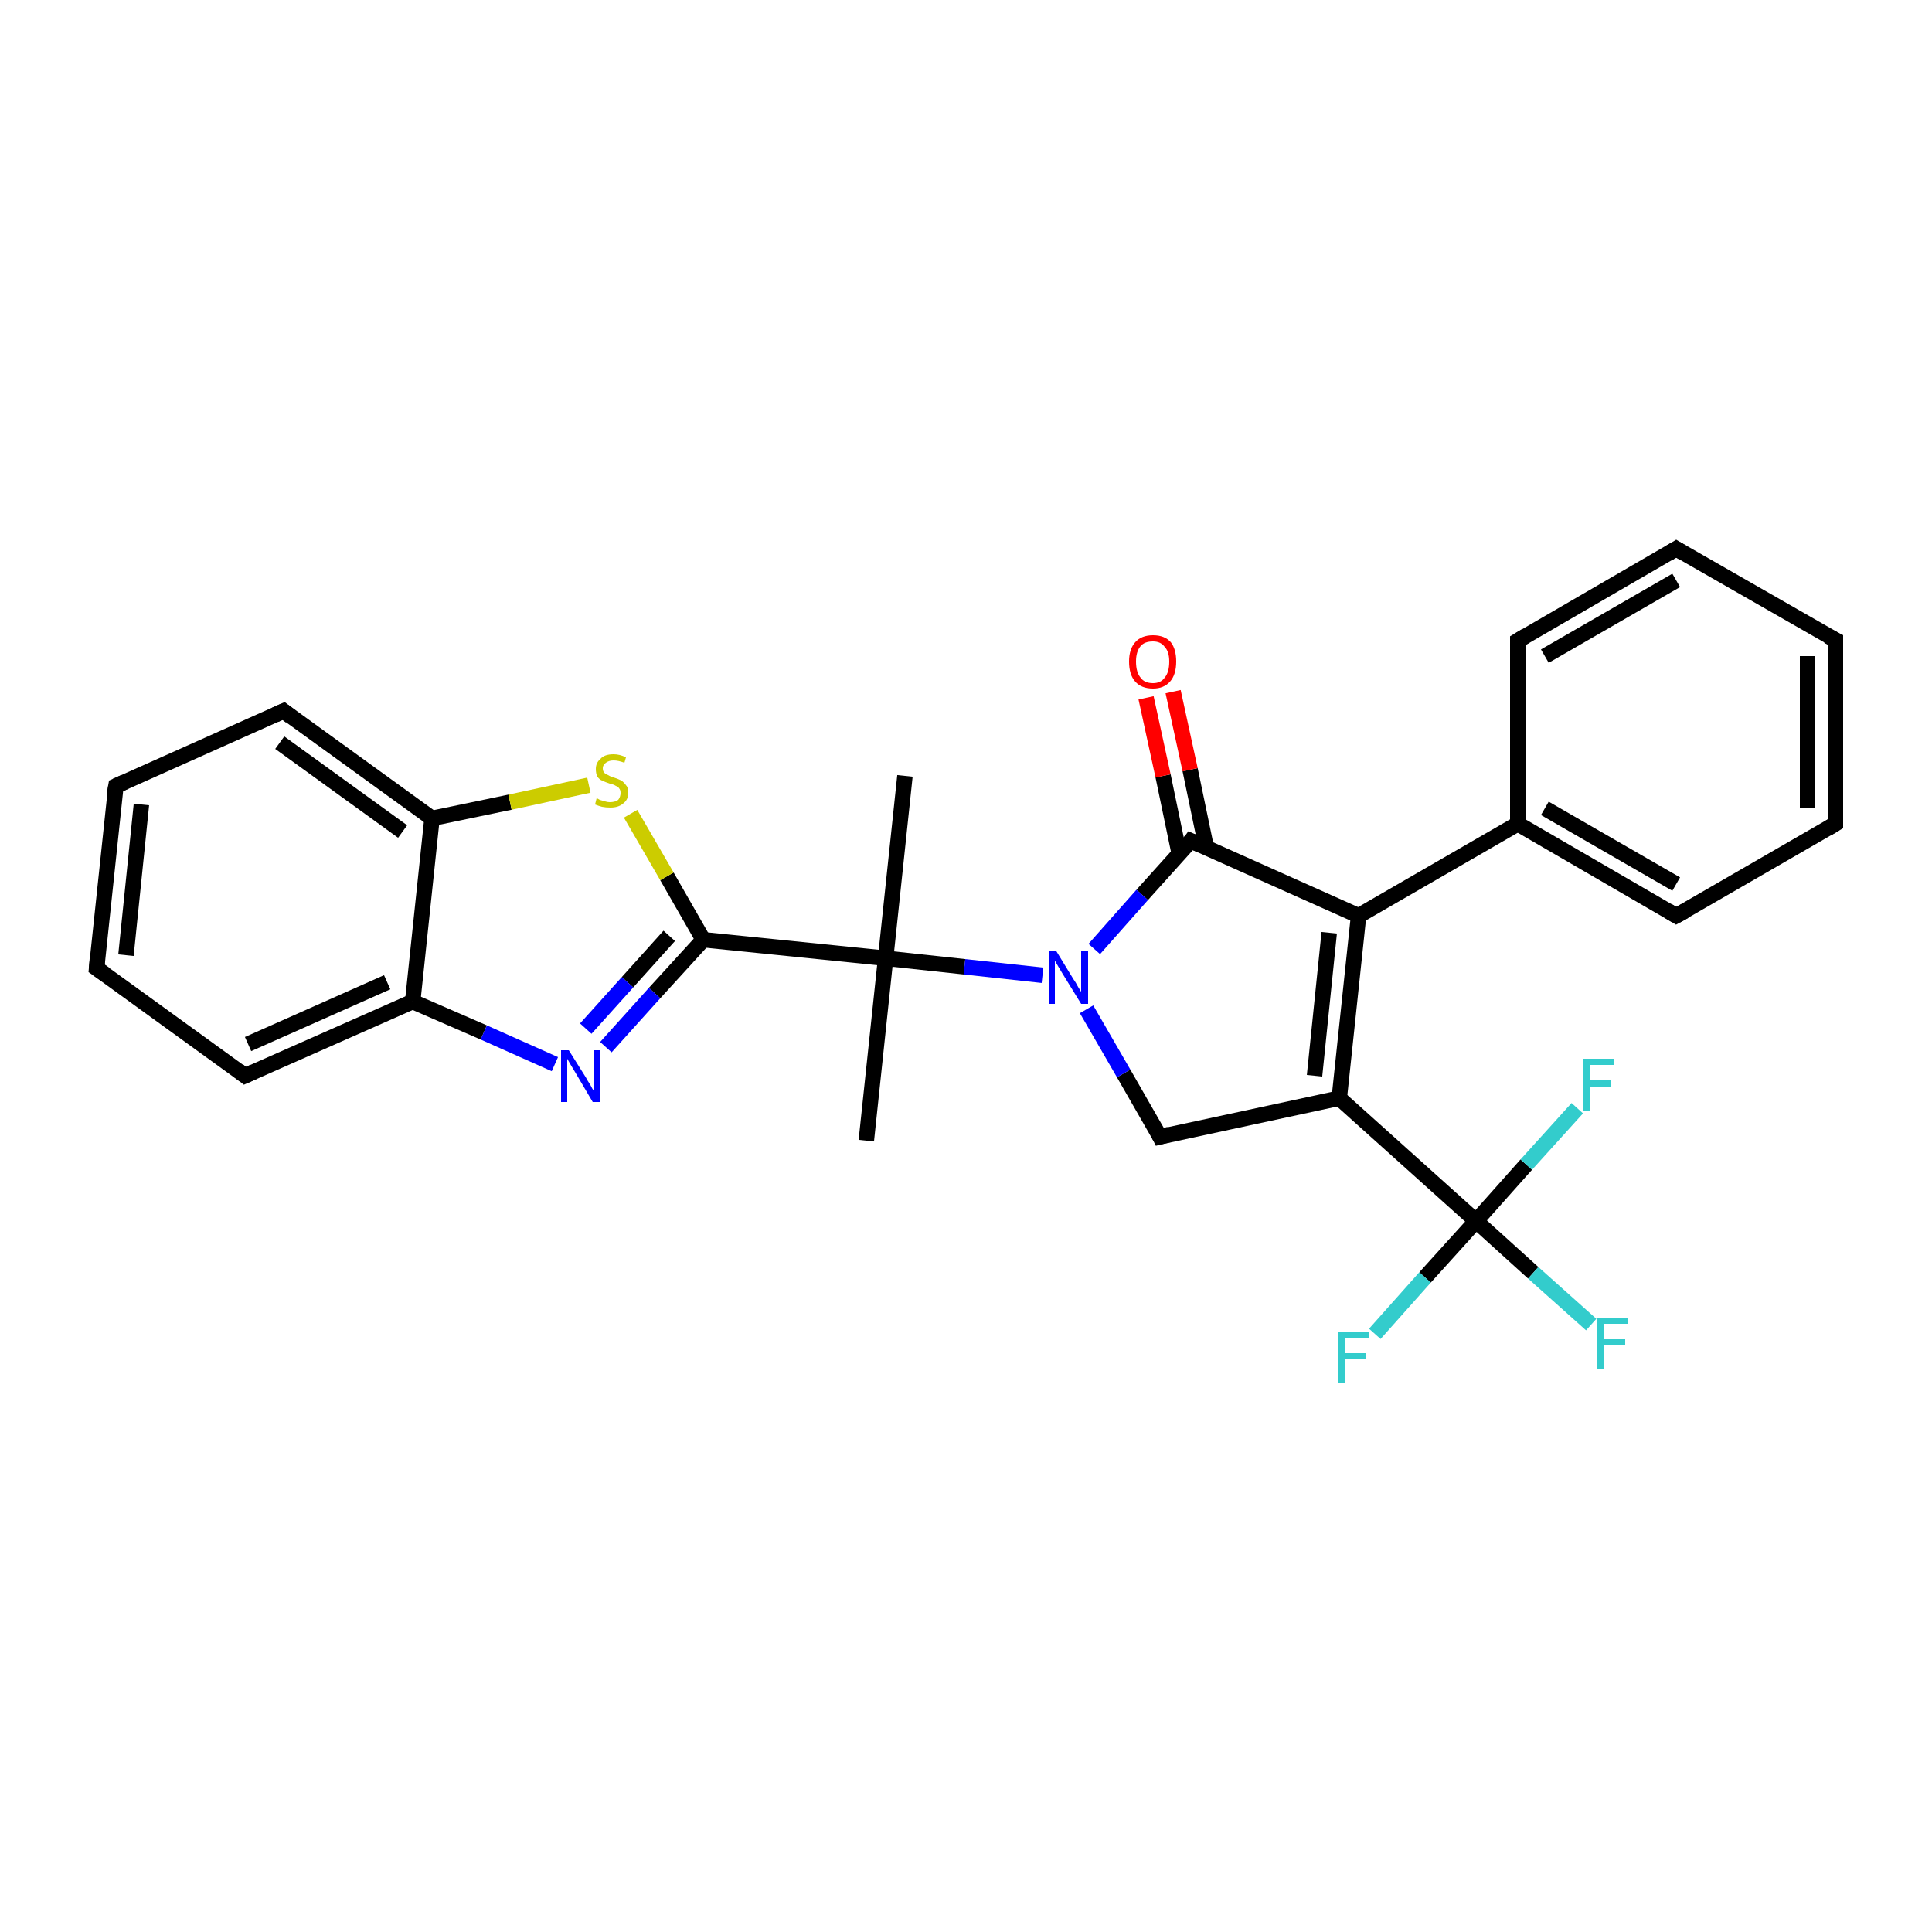 <?xml version='1.0' encoding='iso-8859-1'?>
<svg version='1.1' baseProfile='full'
              xmlns='http://www.w3.org/2000/svg'
                      xmlns:rdkit='http://www.rdkit.org/xml'
                      xmlns:xlink='http://www.w3.org/1999/xlink'
                  xml:space='preserve'
width='250px' height='250px' viewBox='0 0 250 250'>
<!-- END OF HEADER -->
<rect style='opacity:1.0;fill:#FFFFFF;stroke:none' width='250.0' height='250.0' x='0.0' y='0.0'> </rect>
<path class='bond-0 atom-0 atom-19' d='M 117.1,100.4 L 114.6,124.0' style='fill:none;fill-rule:evenodd;stroke:#000000;stroke-width:2.0px;stroke-linecap:butt;stroke-linejoin:miter;stroke-opacity:1' />
<path class='bond-1 atom-1 atom-19' d='M 112.1,147.6 L 114.6,124.0' style='fill:none;fill-rule:evenodd;stroke:#000000;stroke-width:2.0px;stroke-linecap:butt;stroke-linejoin:miter;stroke-opacity:1' />
<path class='bond-2 atom-2 atom-3' d='M 237.5,82.8 L 237.5,106.6' style='fill:none;fill-rule:evenodd;stroke:#000000;stroke-width:2.0px;stroke-linecap:butt;stroke-linejoin:miter;stroke-opacity:1' />
<path class='bond-2 atom-2 atom-3' d='M 233.9,84.9 L 233.9,104.5' style='fill:none;fill-rule:evenodd;stroke:#000000;stroke-width:2.0px;stroke-linecap:butt;stroke-linejoin:miter;stroke-opacity:1' />
<path class='bond-3 atom-2 atom-4' d='M 237.5,82.8 L 216.9,71.0' style='fill:none;fill-rule:evenodd;stroke:#000000;stroke-width:2.0px;stroke-linecap:butt;stroke-linejoin:miter;stroke-opacity:1' />
<path class='bond-4 atom-3 atom-7' d='M 237.5,106.6 L 216.9,118.5' style='fill:none;fill-rule:evenodd;stroke:#000000;stroke-width:2.0px;stroke-linecap:butt;stroke-linejoin:miter;stroke-opacity:1' />
<path class='bond-5 atom-4 atom-8' d='M 216.9,71.0 L 196.4,82.9' style='fill:none;fill-rule:evenodd;stroke:#000000;stroke-width:2.0px;stroke-linecap:butt;stroke-linejoin:miter;stroke-opacity:1' />
<path class='bond-5 atom-4 atom-8' d='M 216.9,75.1 L 199.9,84.9' style='fill:none;fill-rule:evenodd;stroke:#000000;stroke-width:2.0px;stroke-linecap:butt;stroke-linejoin:miter;stroke-opacity:1' />
<path class='bond-6 atom-5 atom-6' d='M 12.5,125.3 L 15.0,101.7' style='fill:none;fill-rule:evenodd;stroke:#000000;stroke-width:2.0px;stroke-linecap:butt;stroke-linejoin:miter;stroke-opacity:1' />
<path class='bond-6 atom-5 atom-6' d='M 16.3,123.6 L 18.3,104.1' style='fill:none;fill-rule:evenodd;stroke:#000000;stroke-width:2.0px;stroke-linecap:butt;stroke-linejoin:miter;stroke-opacity:1' />
<path class='bond-7 atom-5 atom-9' d='M 12.5,125.3 L 31.7,139.2' style='fill:none;fill-rule:evenodd;stroke:#000000;stroke-width:2.0px;stroke-linecap:butt;stroke-linejoin:miter;stroke-opacity:1' />
<path class='bond-8 atom-6 atom-10' d='M 15.0,101.7 L 36.7,92.0' style='fill:none;fill-rule:evenodd;stroke:#000000;stroke-width:2.0px;stroke-linecap:butt;stroke-linejoin:miter;stroke-opacity:1' />
<path class='bond-9 atom-7 atom-12' d='M 216.9,118.5 L 196.4,106.6' style='fill:none;fill-rule:evenodd;stroke:#000000;stroke-width:2.0px;stroke-linecap:butt;stroke-linejoin:miter;stroke-opacity:1' />
<path class='bond-9 atom-7 atom-12' d='M 216.9,114.4 L 199.9,104.6' style='fill:none;fill-rule:evenodd;stroke:#000000;stroke-width:2.0px;stroke-linecap:butt;stroke-linejoin:miter;stroke-opacity:1' />
<path class='bond-10 atom-8 atom-12' d='M 196.4,82.9 L 196.4,106.6' style='fill:none;fill-rule:evenodd;stroke:#000000;stroke-width:2.0px;stroke-linecap:butt;stroke-linejoin:miter;stroke-opacity:1' />
<path class='bond-11 atom-9 atom-14' d='M 31.7,139.2 L 53.4,129.6' style='fill:none;fill-rule:evenodd;stroke:#000000;stroke-width:2.0px;stroke-linecap:butt;stroke-linejoin:miter;stroke-opacity:1' />
<path class='bond-11 atom-9 atom-14' d='M 32.1,135.1 L 50.1,127.1' style='fill:none;fill-rule:evenodd;stroke:#000000;stroke-width:2.0px;stroke-linecap:butt;stroke-linejoin:miter;stroke-opacity:1' />
<path class='bond-12 atom-10 atom-15' d='M 36.7,92.0 L 55.9,105.9' style='fill:none;fill-rule:evenodd;stroke:#000000;stroke-width:2.0px;stroke-linecap:butt;stroke-linejoin:miter;stroke-opacity:1' />
<path class='bond-12 atom-10 atom-15' d='M 36.2,96.1 L 52.1,107.6' style='fill:none;fill-rule:evenodd;stroke:#000000;stroke-width:2.0px;stroke-linecap:butt;stroke-linejoin:miter;stroke-opacity:1' />
<path class='bond-13 atom-11 atom-13' d='M 150.1,147.1 L 173.3,142.1' style='fill:none;fill-rule:evenodd;stroke:#000000;stroke-width:2.0px;stroke-linecap:butt;stroke-linejoin:miter;stroke-opacity:1' />
<path class='bond-14 atom-11 atom-25' d='M 150.1,147.1 L 145.4,138.9' style='fill:none;fill-rule:evenodd;stroke:#000000;stroke-width:2.0px;stroke-linecap:butt;stroke-linejoin:miter;stroke-opacity:1' />
<path class='bond-14 atom-11 atom-25' d='M 145.4,138.9 L 140.6,130.6' style='fill:none;fill-rule:evenodd;stroke:#0000FF;stroke-width:2.0px;stroke-linecap:butt;stroke-linejoin:miter;stroke-opacity:1' />
<path class='bond-15 atom-12 atom-16' d='M 196.4,106.6 L 175.8,118.5' style='fill:none;fill-rule:evenodd;stroke:#000000;stroke-width:2.0px;stroke-linecap:butt;stroke-linejoin:miter;stroke-opacity:1' />
<path class='bond-16 atom-13 atom-16' d='M 173.3,142.1 L 175.8,118.5' style='fill:none;fill-rule:evenodd;stroke:#000000;stroke-width:2.0px;stroke-linecap:butt;stroke-linejoin:miter;stroke-opacity:1' />
<path class='bond-16 atom-13 atom-16' d='M 170.1,139.2 L 172.0,120.7' style='fill:none;fill-rule:evenodd;stroke:#000000;stroke-width:2.0px;stroke-linecap:butt;stroke-linejoin:miter;stroke-opacity:1' />
<path class='bond-17 atom-13 atom-20' d='M 173.3,142.1 L 191.0,158.0' style='fill:none;fill-rule:evenodd;stroke:#000000;stroke-width:2.0px;stroke-linecap:butt;stroke-linejoin:miter;stroke-opacity:1' />
<path class='bond-18 atom-14 atom-15' d='M 53.4,129.6 L 55.9,105.9' style='fill:none;fill-rule:evenodd;stroke:#000000;stroke-width:2.0px;stroke-linecap:butt;stroke-linejoin:miter;stroke-opacity:1' />
<path class='bond-19 atom-14 atom-24' d='M 53.4,129.6 L 62.6,133.6' style='fill:none;fill-rule:evenodd;stroke:#000000;stroke-width:2.0px;stroke-linecap:butt;stroke-linejoin:miter;stroke-opacity:1' />
<path class='bond-19 atom-14 atom-24' d='M 62.6,133.6 L 71.8,137.7' style='fill:none;fill-rule:evenodd;stroke:#0000FF;stroke-width:2.0px;stroke-linecap:butt;stroke-linejoin:miter;stroke-opacity:1' />
<path class='bond-20 atom-15 atom-27' d='M 55.9,105.9 L 66.0,103.8' style='fill:none;fill-rule:evenodd;stroke:#000000;stroke-width:2.0px;stroke-linecap:butt;stroke-linejoin:miter;stroke-opacity:1' />
<path class='bond-20 atom-15 atom-27' d='M 66.0,103.8 L 76.2,101.6' style='fill:none;fill-rule:evenodd;stroke:#CCCC00;stroke-width:2.0px;stroke-linecap:butt;stroke-linejoin:miter;stroke-opacity:1' />
<path class='bond-21 atom-16 atom-17' d='M 175.8,118.5 L 154.1,108.8' style='fill:none;fill-rule:evenodd;stroke:#000000;stroke-width:2.0px;stroke-linecap:butt;stroke-linejoin:miter;stroke-opacity:1' />
<path class='bond-22 atom-17 atom-25' d='M 154.1,108.8 L 147.8,115.8' style='fill:none;fill-rule:evenodd;stroke:#000000;stroke-width:2.0px;stroke-linecap:butt;stroke-linejoin:miter;stroke-opacity:1' />
<path class='bond-22 atom-17 atom-25' d='M 147.8,115.8 L 141.6,122.8' style='fill:none;fill-rule:evenodd;stroke:#0000FF;stroke-width:2.0px;stroke-linecap:butt;stroke-linejoin:miter;stroke-opacity:1' />
<path class='bond-23 atom-17 atom-26' d='M 156.1,109.7 L 154.0,99.6' style='fill:none;fill-rule:evenodd;stroke:#000000;stroke-width:2.0px;stroke-linecap:butt;stroke-linejoin:miter;stroke-opacity:1' />
<path class='bond-23 atom-17 atom-26' d='M 154.0,99.6 L 151.8,89.5' style='fill:none;fill-rule:evenodd;stroke:#FF0000;stroke-width:2.0px;stroke-linecap:butt;stroke-linejoin:miter;stroke-opacity:1' />
<path class='bond-23 atom-17 atom-26' d='M 152.6,110.5 L 150.5,100.4' style='fill:none;fill-rule:evenodd;stroke:#000000;stroke-width:2.0px;stroke-linecap:butt;stroke-linejoin:miter;stroke-opacity:1' />
<path class='bond-23 atom-17 atom-26' d='M 150.5,100.4 L 148.3,90.3' style='fill:none;fill-rule:evenodd;stroke:#FF0000;stroke-width:2.0px;stroke-linecap:butt;stroke-linejoin:miter;stroke-opacity:1' />
<path class='bond-24 atom-18 atom-19' d='M 91.0,121.6 L 114.6,124.0' style='fill:none;fill-rule:evenodd;stroke:#000000;stroke-width:2.0px;stroke-linecap:butt;stroke-linejoin:miter;stroke-opacity:1' />
<path class='bond-25 atom-18 atom-24' d='M 91.0,121.6 L 84.7,128.5' style='fill:none;fill-rule:evenodd;stroke:#000000;stroke-width:2.0px;stroke-linecap:butt;stroke-linejoin:miter;stroke-opacity:1' />
<path class='bond-25 atom-18 atom-24' d='M 84.7,128.5 L 78.4,135.5' style='fill:none;fill-rule:evenodd;stroke:#0000FF;stroke-width:2.0px;stroke-linecap:butt;stroke-linejoin:miter;stroke-opacity:1' />
<path class='bond-25 atom-18 atom-24' d='M 86.6,121.1 L 81.2,127.1' style='fill:none;fill-rule:evenodd;stroke:#000000;stroke-width:2.0px;stroke-linecap:butt;stroke-linejoin:miter;stroke-opacity:1' />
<path class='bond-25 atom-18 atom-24' d='M 81.2,127.1 L 75.8,133.1' style='fill:none;fill-rule:evenodd;stroke:#0000FF;stroke-width:2.0px;stroke-linecap:butt;stroke-linejoin:miter;stroke-opacity:1' />
<path class='bond-26 atom-18 atom-27' d='M 91.0,121.6 L 86.3,113.4' style='fill:none;fill-rule:evenodd;stroke:#000000;stroke-width:2.0px;stroke-linecap:butt;stroke-linejoin:miter;stroke-opacity:1' />
<path class='bond-26 atom-18 atom-27' d='M 86.3,113.4 L 81.6,105.3' style='fill:none;fill-rule:evenodd;stroke:#CCCC00;stroke-width:2.0px;stroke-linecap:butt;stroke-linejoin:miter;stroke-opacity:1' />
<path class='bond-27 atom-19 atom-25' d='M 114.6,124.0 L 124.8,125.1' style='fill:none;fill-rule:evenodd;stroke:#000000;stroke-width:2.0px;stroke-linecap:butt;stroke-linejoin:miter;stroke-opacity:1' />
<path class='bond-27 atom-19 atom-25' d='M 124.8,125.1 L 134.9,126.2' style='fill:none;fill-rule:evenodd;stroke:#0000FF;stroke-width:2.0px;stroke-linecap:butt;stroke-linejoin:miter;stroke-opacity:1' />
<path class='bond-28 atom-20 atom-21' d='M 191.0,158.0 L 198.4,164.7' style='fill:none;fill-rule:evenodd;stroke:#000000;stroke-width:2.0px;stroke-linecap:butt;stroke-linejoin:miter;stroke-opacity:1' />
<path class='bond-28 atom-20 atom-21' d='M 198.4,164.7 L 205.9,171.4' style='fill:none;fill-rule:evenodd;stroke:#33CCCC;stroke-width:2.0px;stroke-linecap:butt;stroke-linejoin:miter;stroke-opacity:1' />
<path class='bond-29 atom-20 atom-22' d='M 191.0,158.0 L 184.4,165.3' style='fill:none;fill-rule:evenodd;stroke:#000000;stroke-width:2.0px;stroke-linecap:butt;stroke-linejoin:miter;stroke-opacity:1' />
<path class='bond-29 atom-20 atom-22' d='M 184.4,165.3 L 177.9,172.6' style='fill:none;fill-rule:evenodd;stroke:#33CCCC;stroke-width:2.0px;stroke-linecap:butt;stroke-linejoin:miter;stroke-opacity:1' />
<path class='bond-30 atom-20 atom-23' d='M 191.0,158.0 L 197.5,150.7' style='fill:none;fill-rule:evenodd;stroke:#000000;stroke-width:2.0px;stroke-linecap:butt;stroke-linejoin:miter;stroke-opacity:1' />
<path class='bond-30 atom-20 atom-23' d='M 197.5,150.7 L 204.1,143.4' style='fill:none;fill-rule:evenodd;stroke:#33CCCC;stroke-width:2.0px;stroke-linecap:butt;stroke-linejoin:miter;stroke-opacity:1' />
<path d='M 237.5,84.0 L 237.5,82.8 L 236.5,82.3' style='fill:none;stroke:#000000;stroke-width:2.0px;stroke-linecap:butt;stroke-linejoin:miter;stroke-opacity:1;' />
<path d='M 237.5,105.4 L 237.5,106.6 L 236.5,107.2' style='fill:none;stroke:#000000;stroke-width:2.0px;stroke-linecap:butt;stroke-linejoin:miter;stroke-opacity:1;' />
<path d='M 217.9,71.6 L 216.9,71.0 L 215.9,71.6' style='fill:none;stroke:#000000;stroke-width:2.0px;stroke-linecap:butt;stroke-linejoin:miter;stroke-opacity:1;' />
<path d='M 12.6,124.1 L 12.5,125.3 L 13.5,126.0' style='fill:none;stroke:#000000;stroke-width:2.0px;stroke-linecap:butt;stroke-linejoin:miter;stroke-opacity:1;' />
<path d='M 14.8,102.8 L 15.0,101.7 L 16.1,101.2' style='fill:none;stroke:#000000;stroke-width:2.0px;stroke-linecap:butt;stroke-linejoin:miter;stroke-opacity:1;' />
<path d='M 218.0,117.9 L 216.9,118.5 L 215.9,117.9' style='fill:none;stroke:#000000;stroke-width:2.0px;stroke-linecap:butt;stroke-linejoin:miter;stroke-opacity:1;' />
<path d='M 197.4,82.3 L 196.4,82.9 L 196.4,84.1' style='fill:none;stroke:#000000;stroke-width:2.0px;stroke-linecap:butt;stroke-linejoin:miter;stroke-opacity:1;' />
<path d='M 30.8,138.5 L 31.7,139.2 L 32.8,138.7' style='fill:none;stroke:#000000;stroke-width:2.0px;stroke-linecap:butt;stroke-linejoin:miter;stroke-opacity:1;' />
<path d='M 35.6,92.5 L 36.7,92.0 L 37.6,92.7' style='fill:none;stroke:#000000;stroke-width:2.0px;stroke-linecap:butt;stroke-linejoin:miter;stroke-opacity:1;' />
<path d='M 151.3,146.8 L 150.1,147.1 L 149.9,146.7' style='fill:none;stroke:#000000;stroke-width:2.0px;stroke-linecap:butt;stroke-linejoin:miter;stroke-opacity:1;' />
<path d='M 155.2,109.3 L 154.1,108.8 L 153.8,109.2' style='fill:none;stroke:#000000;stroke-width:2.0px;stroke-linecap:butt;stroke-linejoin:miter;stroke-opacity:1;' />
<path class='atom-21' d='M 206.6 170.5
L 210.6 170.5
L 210.6 171.3
L 207.5 171.3
L 207.5 173.3
L 210.3 173.3
L 210.3 174.1
L 207.5 174.1
L 207.5 177.2
L 206.6 177.2
L 206.6 170.5
' fill='#33CCCC'/>
<path class='atom-22' d='M 173.1 172.3
L 177.1 172.3
L 177.1 173.1
L 174.0 173.1
L 174.0 175.1
L 176.8 175.1
L 176.8 175.9
L 174.0 175.9
L 174.0 179.0
L 173.1 179.0
L 173.1 172.3
' fill='#33CCCC'/>
<path class='atom-23' d='M 204.9 137.0
L 208.9 137.0
L 208.9 137.8
L 205.8 137.8
L 205.8 139.8
L 208.5 139.8
L 208.5 140.6
L 205.8 140.6
L 205.8 143.7
L 204.9 143.7
L 204.9 137.0
' fill='#33CCCC'/>
<path class='atom-24' d='M 73.6 135.9
L 75.8 139.4
Q 76.0 139.8, 76.4 140.4
Q 76.7 141.0, 76.8 141.1
L 76.8 135.9
L 77.7 135.9
L 77.7 142.6
L 76.7 142.6
L 74.4 138.7
Q 74.1 138.2, 73.8 137.7
Q 73.5 137.2, 73.4 137.0
L 73.4 142.6
L 72.6 142.6
L 72.6 135.9
L 73.6 135.9
' fill='#0000FF'/>
<path class='atom-25' d='M 136.7 123.1
L 138.9 126.7
Q 139.2 127.1, 139.5 127.7
Q 139.9 128.3, 139.9 128.4
L 139.9 123.1
L 140.8 123.1
L 140.8 129.9
L 139.9 129.9
L 137.5 126.0
Q 137.2 125.5, 136.9 125.0
Q 136.6 124.5, 136.5 124.3
L 136.5 129.9
L 135.7 129.9
L 135.7 123.1
L 136.7 123.1
' fill='#0000FF'/>
<path class='atom-26' d='M 146.1 85.6
Q 146.1 84.0, 146.9 83.1
Q 147.7 82.2, 149.2 82.2
Q 150.7 82.2, 151.5 83.1
Q 152.2 84.0, 152.2 85.6
Q 152.2 87.3, 151.4 88.2
Q 150.6 89.1, 149.2 89.1
Q 147.7 89.1, 146.9 88.2
Q 146.1 87.3, 146.1 85.6
M 149.2 88.4
Q 150.2 88.4, 150.7 87.7
Q 151.3 87.0, 151.3 85.6
Q 151.3 84.3, 150.7 83.7
Q 150.2 83.0, 149.2 83.0
Q 148.1 83.0, 147.6 83.6
Q 147.0 84.3, 147.0 85.6
Q 147.0 87.0, 147.6 87.7
Q 148.1 88.4, 149.2 88.4
' fill='#FF0000'/>
<path class='atom-27' d='M 77.2 103.3
Q 77.3 103.3, 77.6 103.5
Q 77.9 103.6, 78.3 103.7
Q 78.6 103.8, 78.9 103.8
Q 79.6 103.8, 80.0 103.5
Q 80.3 103.1, 80.3 102.6
Q 80.3 102.2, 80.1 102.0
Q 80.0 101.8, 79.7 101.7
Q 79.4 101.5, 78.9 101.4
Q 78.3 101.2, 77.9 101.0
Q 77.6 100.9, 77.3 100.5
Q 77.1 100.1, 77.1 99.5
Q 77.1 98.7, 77.7 98.2
Q 78.2 97.6, 79.4 97.6
Q 80.2 97.6, 81.0 98.0
L 80.8 98.7
Q 80.0 98.4, 79.4 98.4
Q 78.8 98.4, 78.4 98.7
Q 78.0 99.0, 78.0 99.4
Q 78.0 99.8, 78.2 100.0
Q 78.4 100.2, 78.7 100.3
Q 79.0 100.5, 79.4 100.6
Q 80.0 100.8, 80.4 101.0
Q 80.7 101.2, 81.0 101.6
Q 81.3 101.9, 81.3 102.6
Q 81.3 103.5, 80.6 104.0
Q 80.0 104.5, 79.0 104.5
Q 78.4 104.5, 77.9 104.4
Q 77.5 104.3, 77.0 104.1
L 77.2 103.3
' fill='#CCCC00'/>
</svg>
